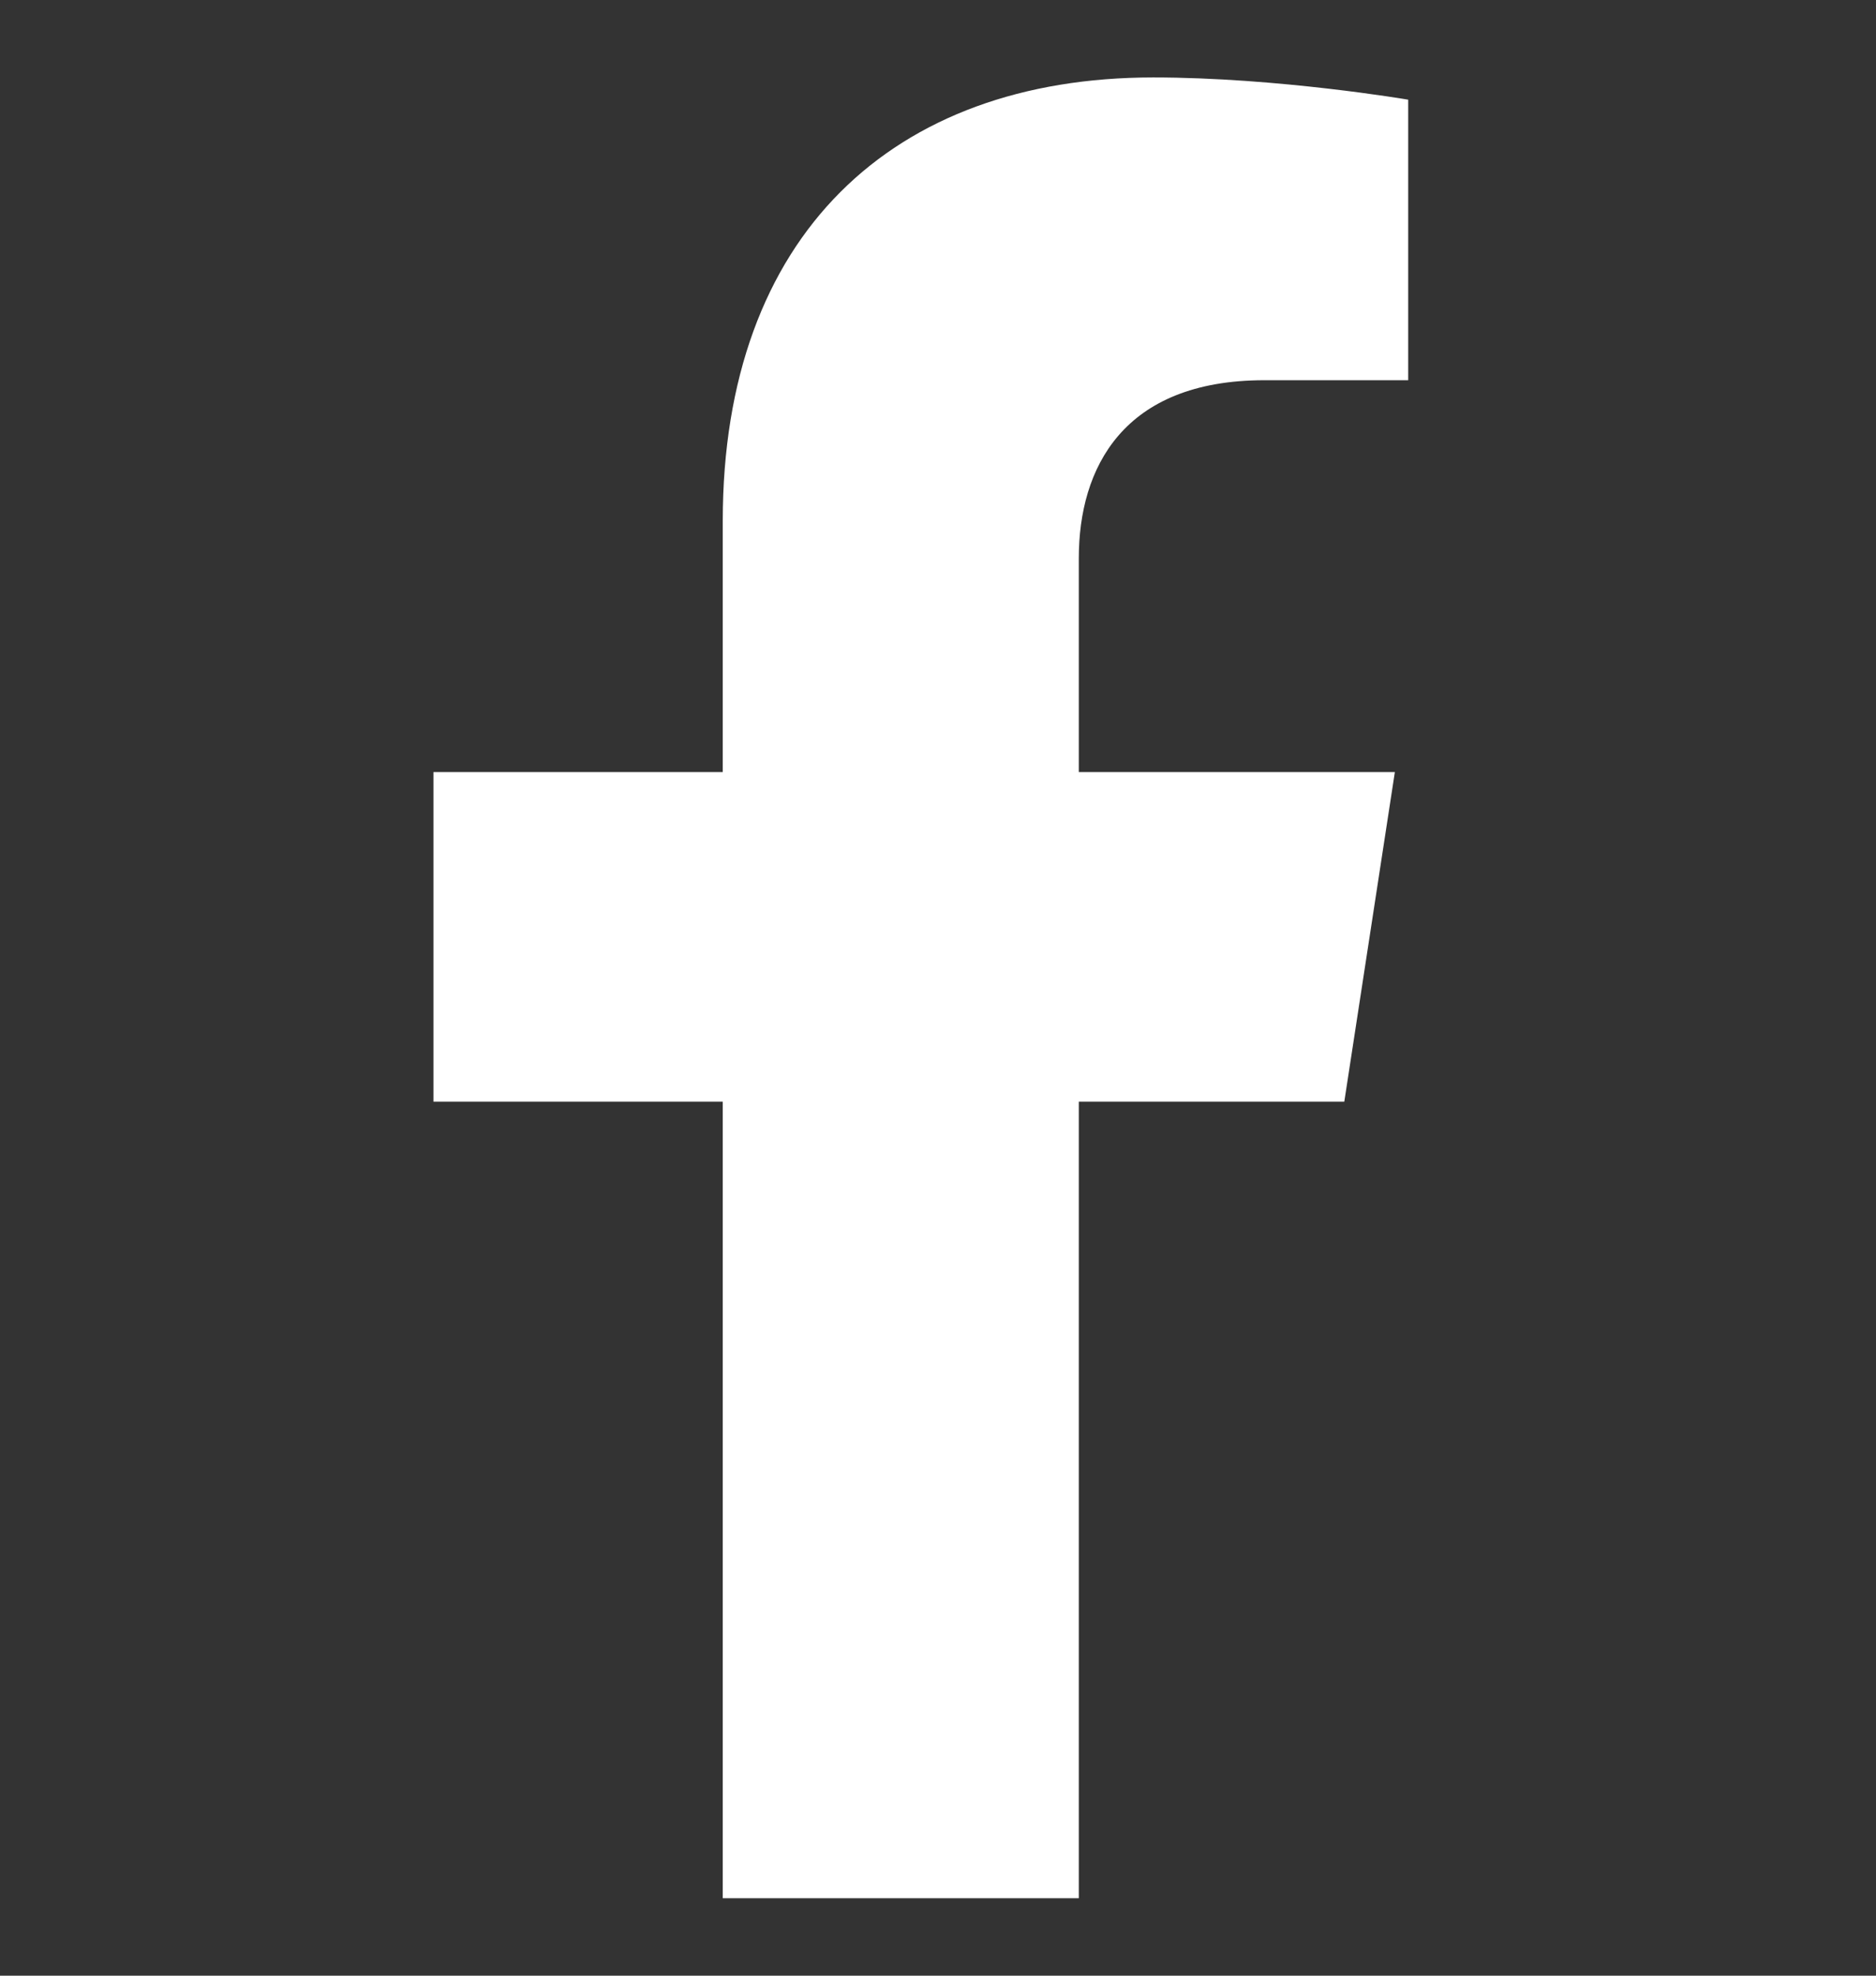 <svg width="19" height="20" viewBox="0 0 19 20" fill="none" xmlns="http://www.w3.org/2000/svg">
<rect x="0" y="0" width="19" height="20" fill="#333333" stroke="none"/>
<g clip-path="url(#clip0_51_259)">
<path d="M13.615 11.152L14.127 7.816H10.926V5.652C10.926 4.739 11.373 3.849 12.806 3.849H14.262V1.009C14.262 1.009 12.941 0.784 11.679 0.784C9.043 0.784 7.32 2.382 7.32 5.274V7.816H4.39V11.152H7.32V19.216H10.926V11.152H13.615Z" fill="white"/>
</g>
<defs>
<clipPath id="clip0_51_259">
<rect width="18.432" height="18.432" fill="white" transform="translate(0.11 0.784)"/>
</clipPath>
</defs>
</svg>
